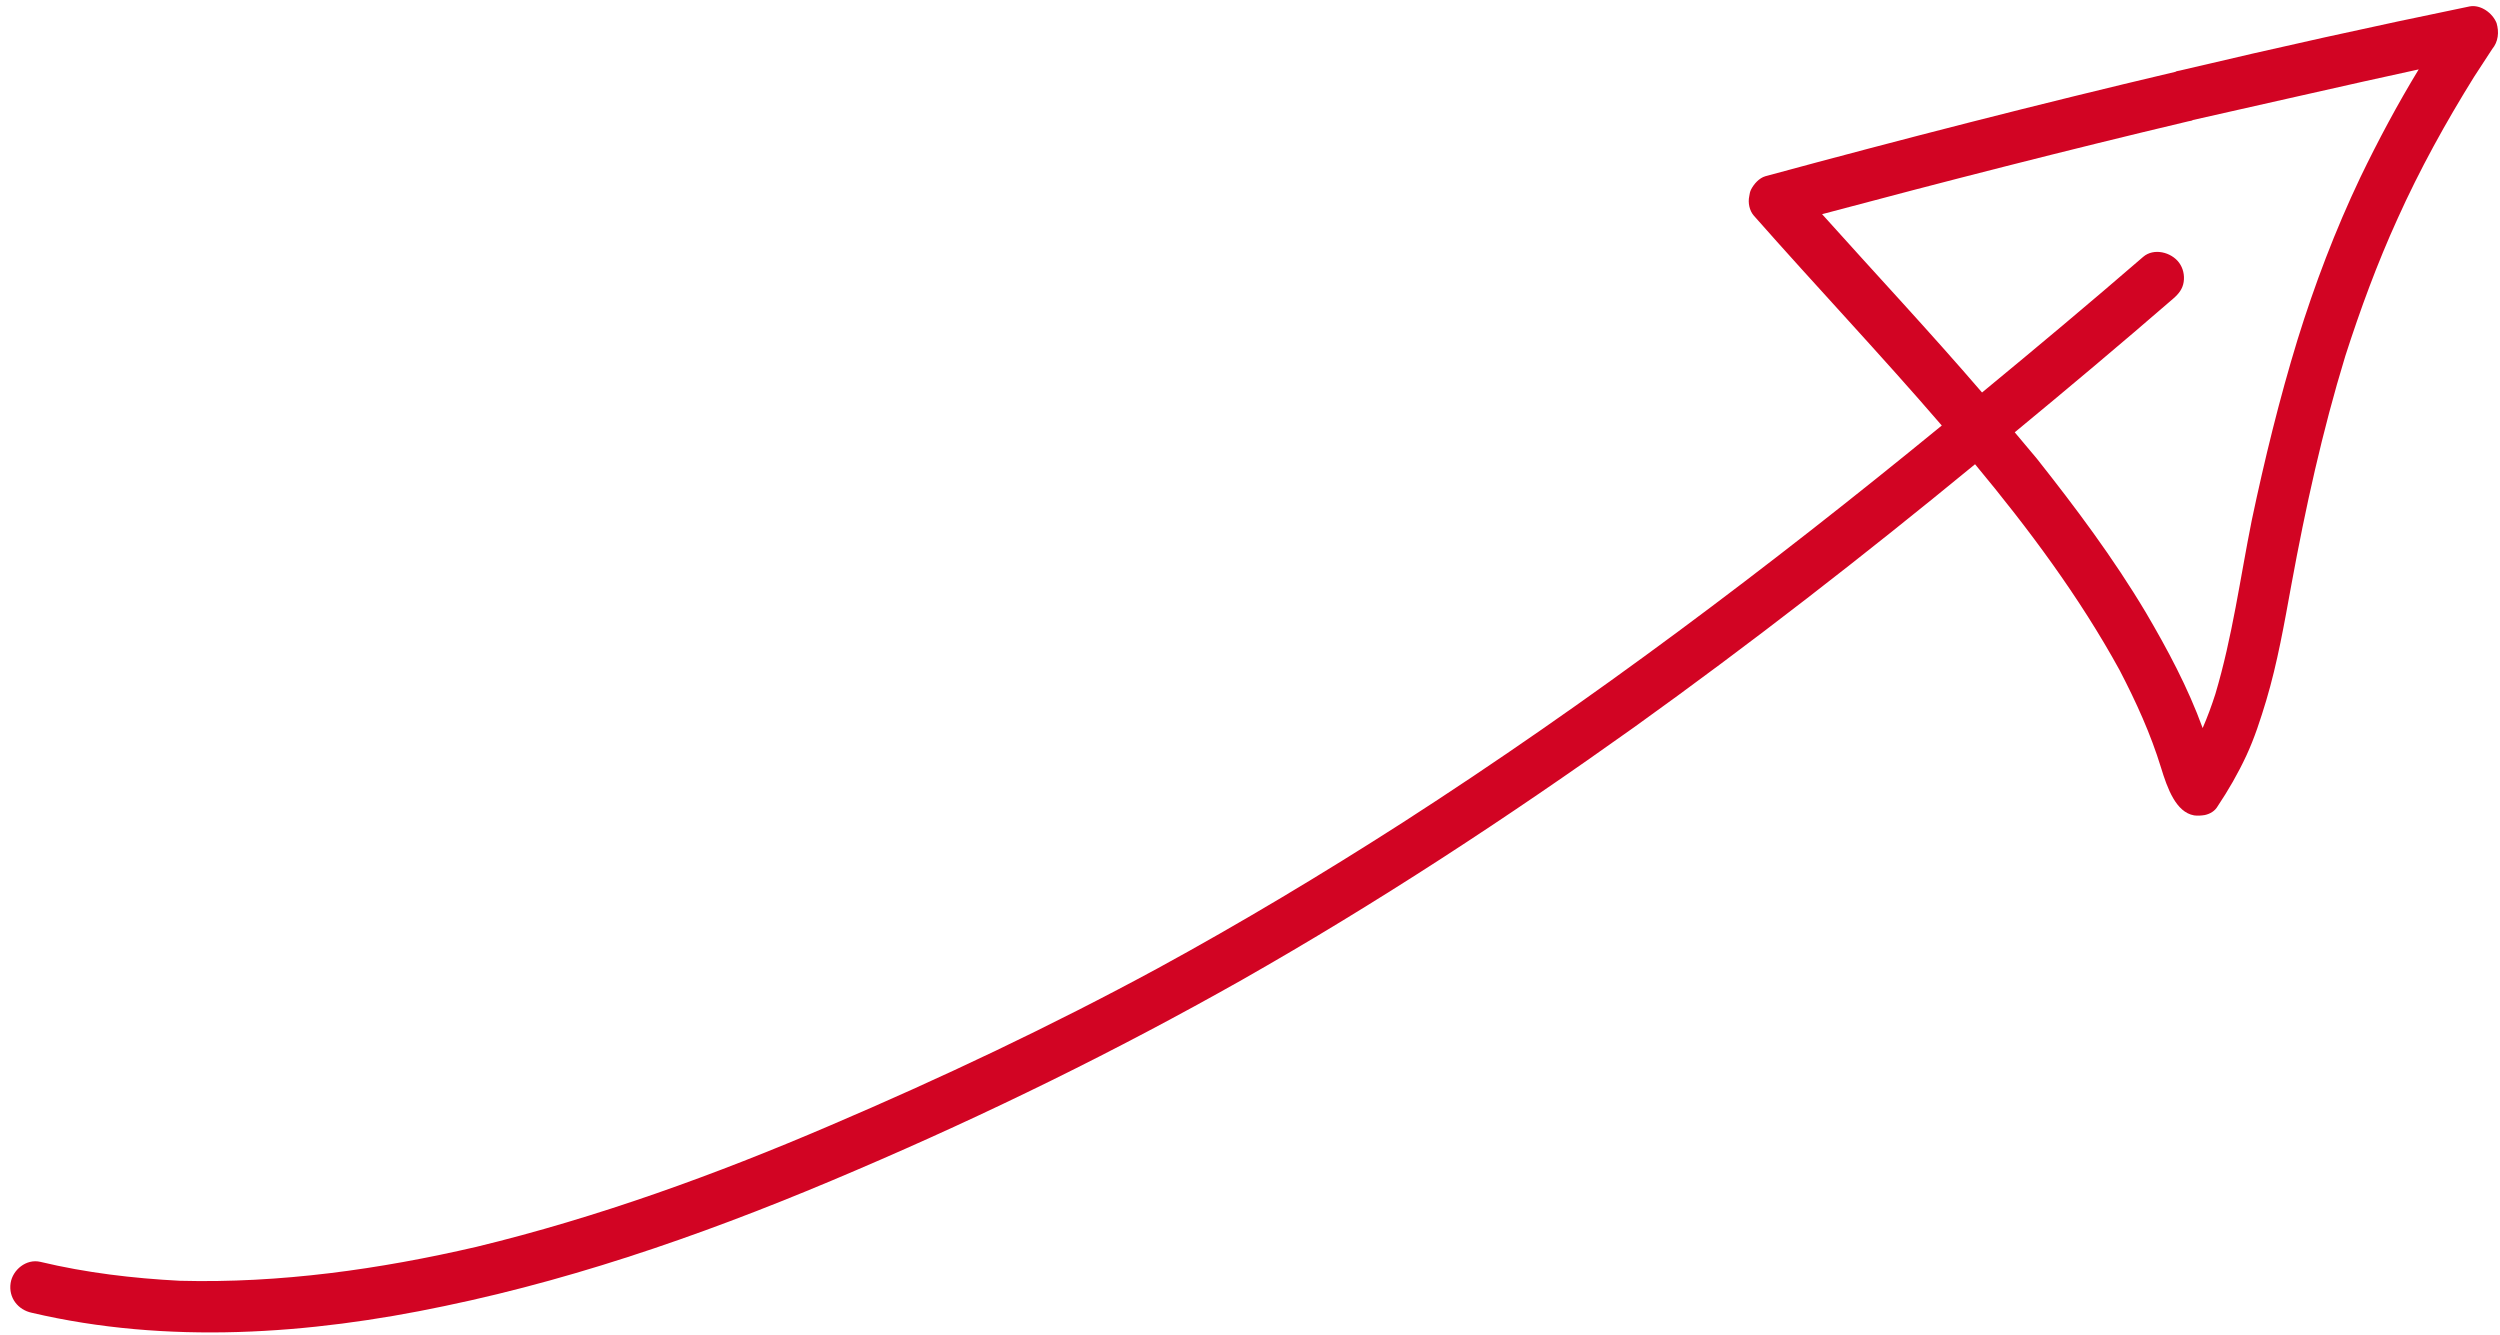 <?xml version="1.0" encoding="UTF-8"?> <svg xmlns="http://www.w3.org/2000/svg" width="206" height="110" viewBox="0 0 206 110" fill="none"><path d="M178.067 63.251C178.589 64.96 179.299 66.927 180.792 67.188C181.047 67.226 181.375 67.211 181.677 67.159C182.115 67.063 182.509 66.83 182.732 66.44C183.62 65.109 184.417 63.73 185.096 62.269C185.776 60.808 186.274 59.254 186.735 57.727C187.667 54.608 188.227 51.368 188.813 48.165C189.977 41.822 191.359 35.544 193.25 29.345C194.49 25.491 195.885 21.694 197.552 18.036C199.377 13.978 201.538 10.07 203.872 6.318C204.38 5.548 204.852 4.805 205.361 4.035C205.601 3.745 205.75 3.409 205.808 3.027C205.867 2.645 205.824 2.279 205.719 1.905C205.389 1.072 204.421 0.37 203.516 0.525C195.506 2.172 187.576 3.929 179.626 5.813C179.489 5.857 179.362 5.838 179.252 5.919C167.922 8.592 156.69 11.475 145.466 14.522C144.954 14.672 144.521 15.16 144.289 15.614C144.196 15.796 144.167 15.987 144.137 16.178C144.023 16.715 144.154 17.354 144.514 17.768C149.628 23.569 154.962 29.208 160.003 35.063C145.77 46.715 131.069 57.807 115.594 67.77C108.981 72.01 102.269 76.039 95.405 79.784C86.626 84.541 77.56 88.831 68.388 92.746C58.969 96.786 49.235 100.322 39.248 102.742C31.271 104.59 23.074 105.752 14.825 105.536C10.944 105.335 7.101 104.879 3.326 103.977C2.162 103.702 1.041 104.639 0.875 105.723C0.691 106.933 1.483 107.935 2.621 108.173C13.763 110.787 25.495 109.968 36.612 107.622C48.295 105.199 59.611 101.122 70.532 96.431C81.379 91.794 92.022 86.571 102.334 80.744C113.507 74.396 124.232 67.36 134.696 59.893C144.288 53.01 153.61 45.76 162.744 38.253C167.178 43.592 171.346 49.184 174.661 55.232C176.022 57.852 177.218 60.48 178.067 63.251ZM167.835 37.791C167.231 37.047 166.618 36.366 166.014 35.622C170.416 31.99 174.753 28.348 179.074 24.606C179.524 24.218 179.847 23.811 179.934 23.238C180.022 22.664 179.882 22.089 179.558 21.648C178.91 20.767 177.463 20.416 176.599 21.164C172.206 24.96 167.794 28.656 163.32 32.342C159.028 27.351 154.542 22.558 150.14 17.648C160.167 14.972 170.21 12.397 180.325 9.995C180.462 9.951 180.59 9.97 180.7 9.889C181.339 9.759 195.19 6.591 199.301 5.718C197.56 8.582 195.963 11.566 194.484 14.634C192.419 18.981 190.726 23.45 189.316 27.995C187.82 32.885 186.605 37.851 185.545 42.873C184.588 47.651 183.95 52.476 182.547 57.185C182.237 58.149 181.899 59.075 181.499 59.992C180.282 56.644 178.607 53.519 176.821 50.476C174.147 45.992 171.033 41.833 167.835 37.791Z" fill="#D20423"></path></svg> 